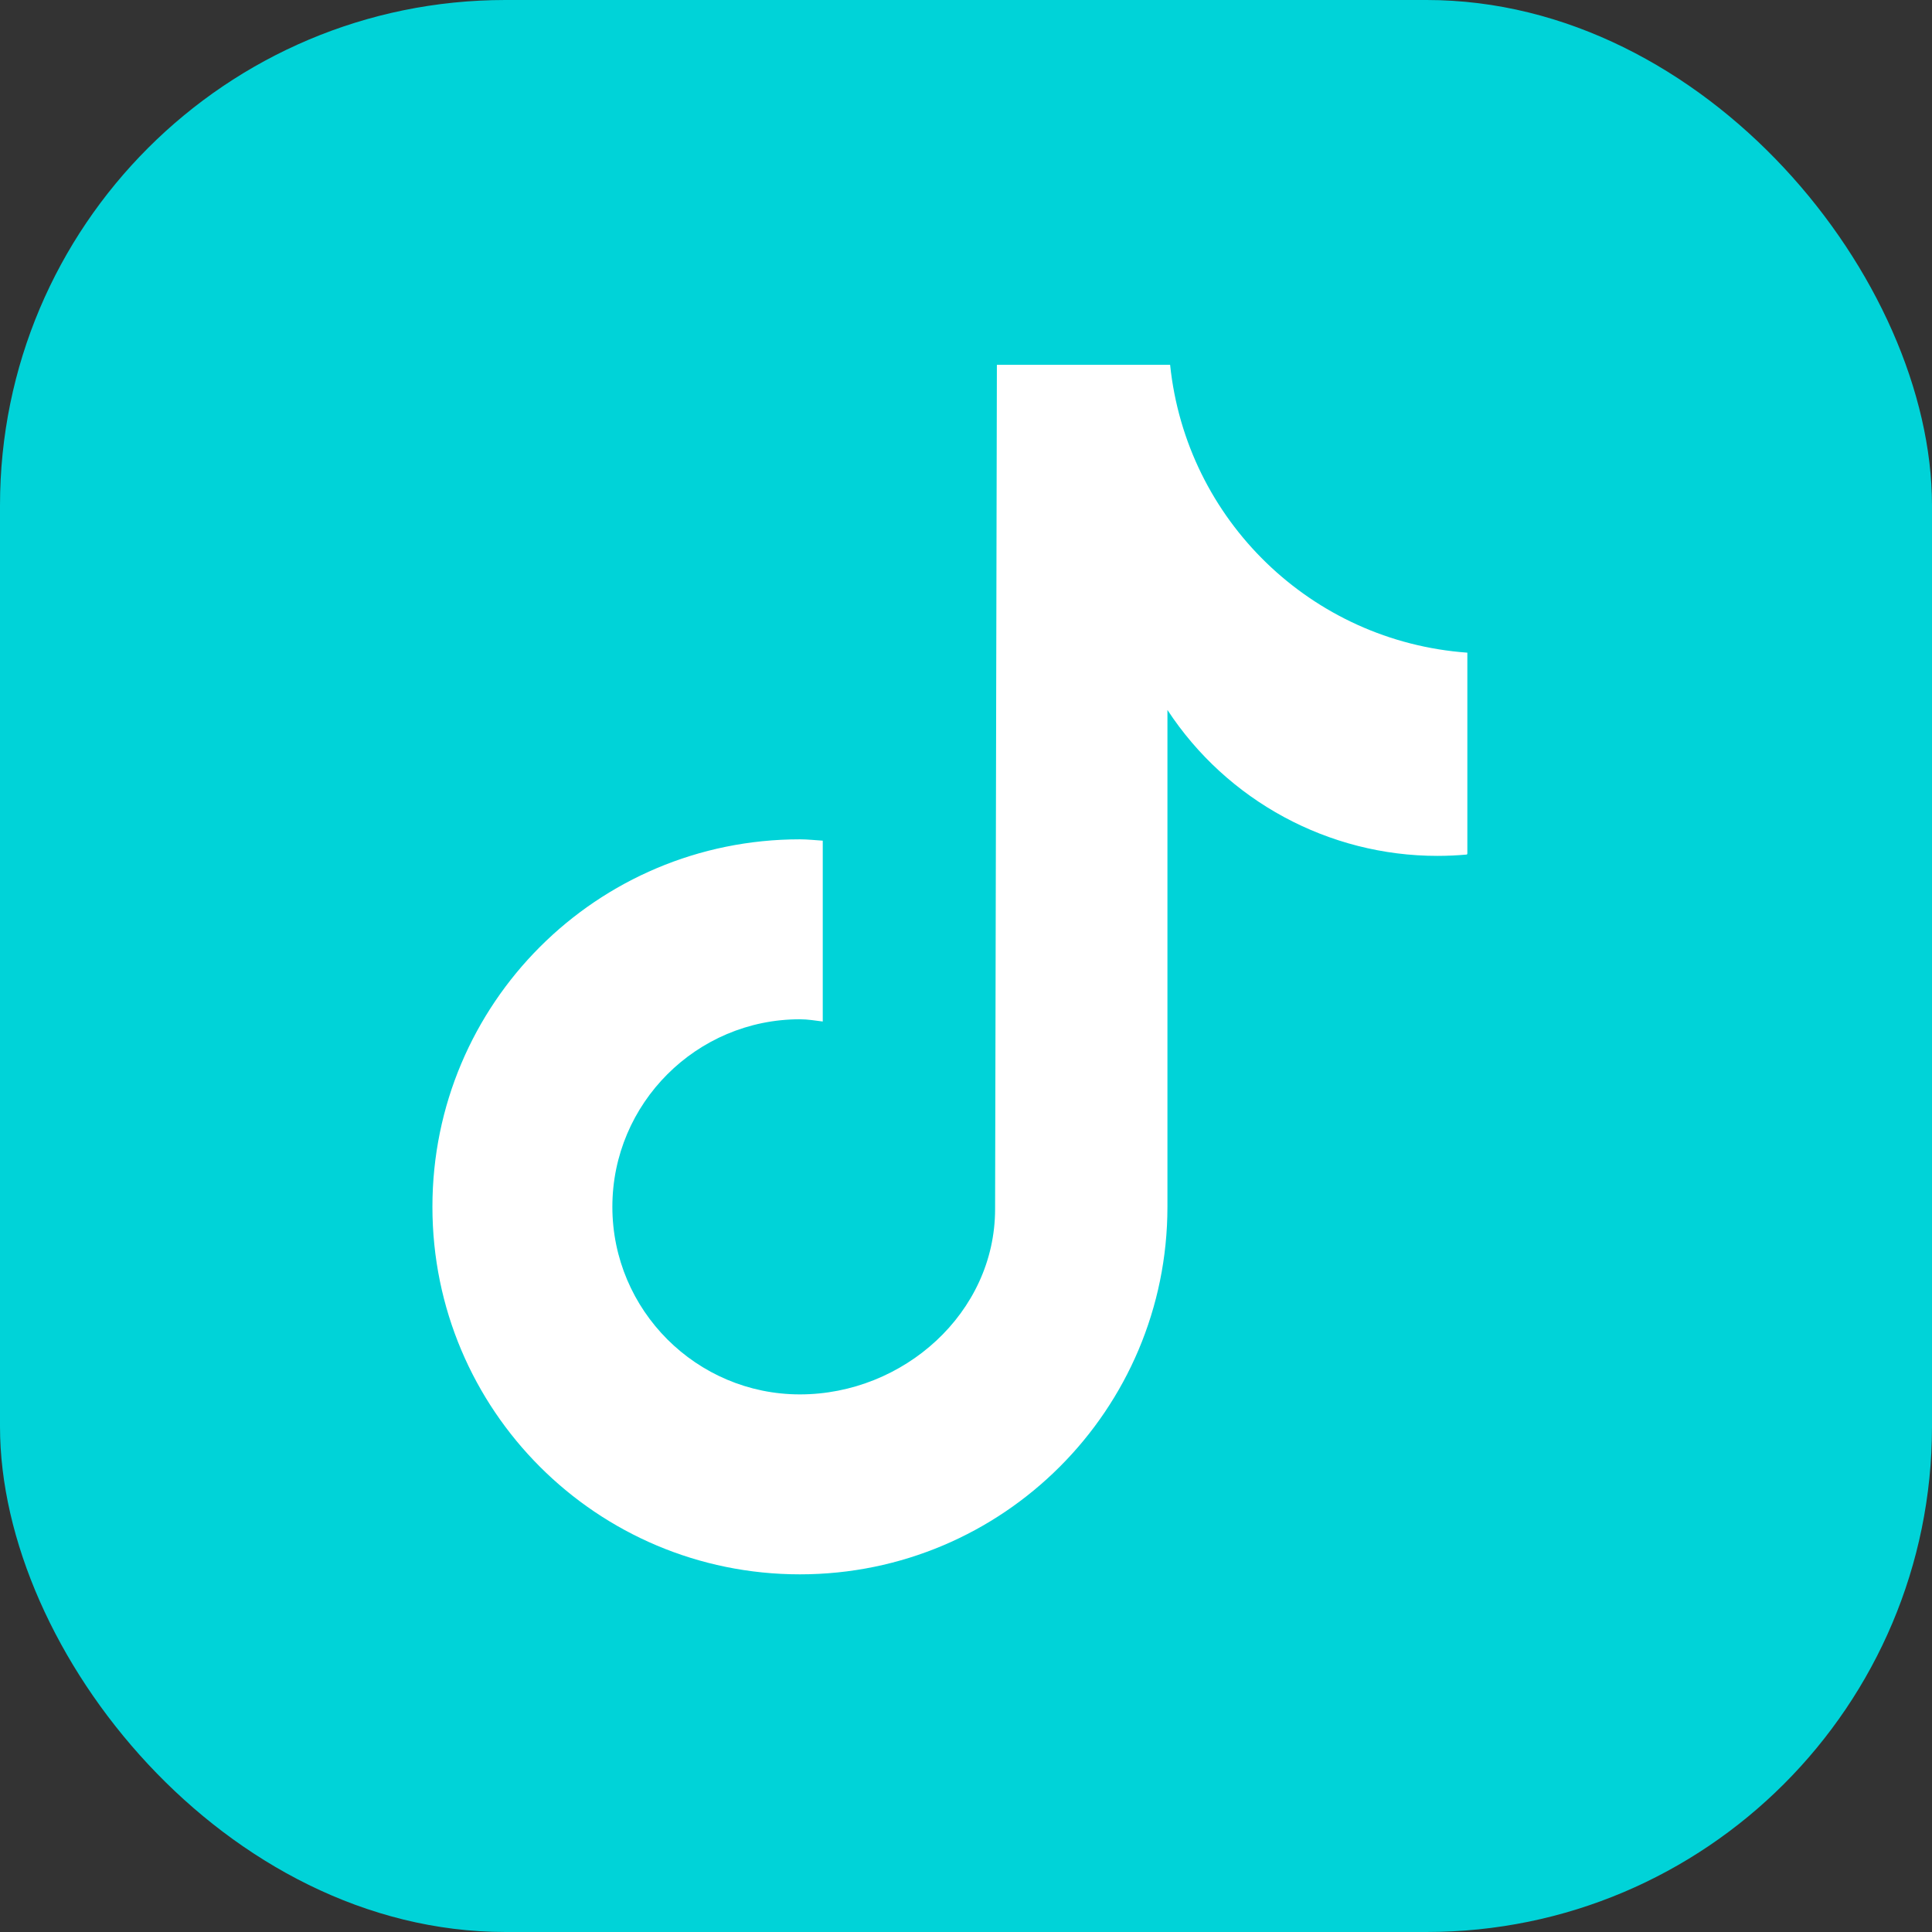 <?xml version="1.0" encoding="UTF-8"?>
<svg id="Calque_2" data-name="Calque 2" xmlns="http://www.w3.org/2000/svg" viewBox="0 0 43.16 43.16">
  <rect x="0" y="0" width="43.16" height="43.16" fill="#333333" stroke="none"/>
  <defs>
    <style>
      .cls-1 {
        fill: #00d3d8;
      }

      .cls-1, .cls-2 {
        stroke-width: 0px;
      }

      .cls-2 {
        fill: #fff;
      }
    </style>
  </defs>
  <g id="Layer_1" data-name="Layer 1">
    <g>
      <rect class="cls-1" x="0" y="0" width="43.16" height="43.16" rx="11.29" ry="11.29"/>
      <path class="cls-2" d="m32.77,19.09c-.22.02-.44.03-.66.03-2.43,0-4.7-1.23-6.03-3.26v11.1c0,4.53-3.67,8.21-8.21,8.21s-8.21-3.67-8.21-8.21,3.67-8.21,8.21-8.21h0c.17,0,.34.02.51.03v4.04c-.17-.02-.33-.05-.51-.05-2.31,0-4.19,1.88-4.19,4.19s1.88,4.19,4.19,4.19,4.36-1.82,4.36-4.14l.04-18.86h3.87c.36,3.47,3.16,6.18,6.64,6.43v4.49"/>
    </g>
  </g>
</svg>